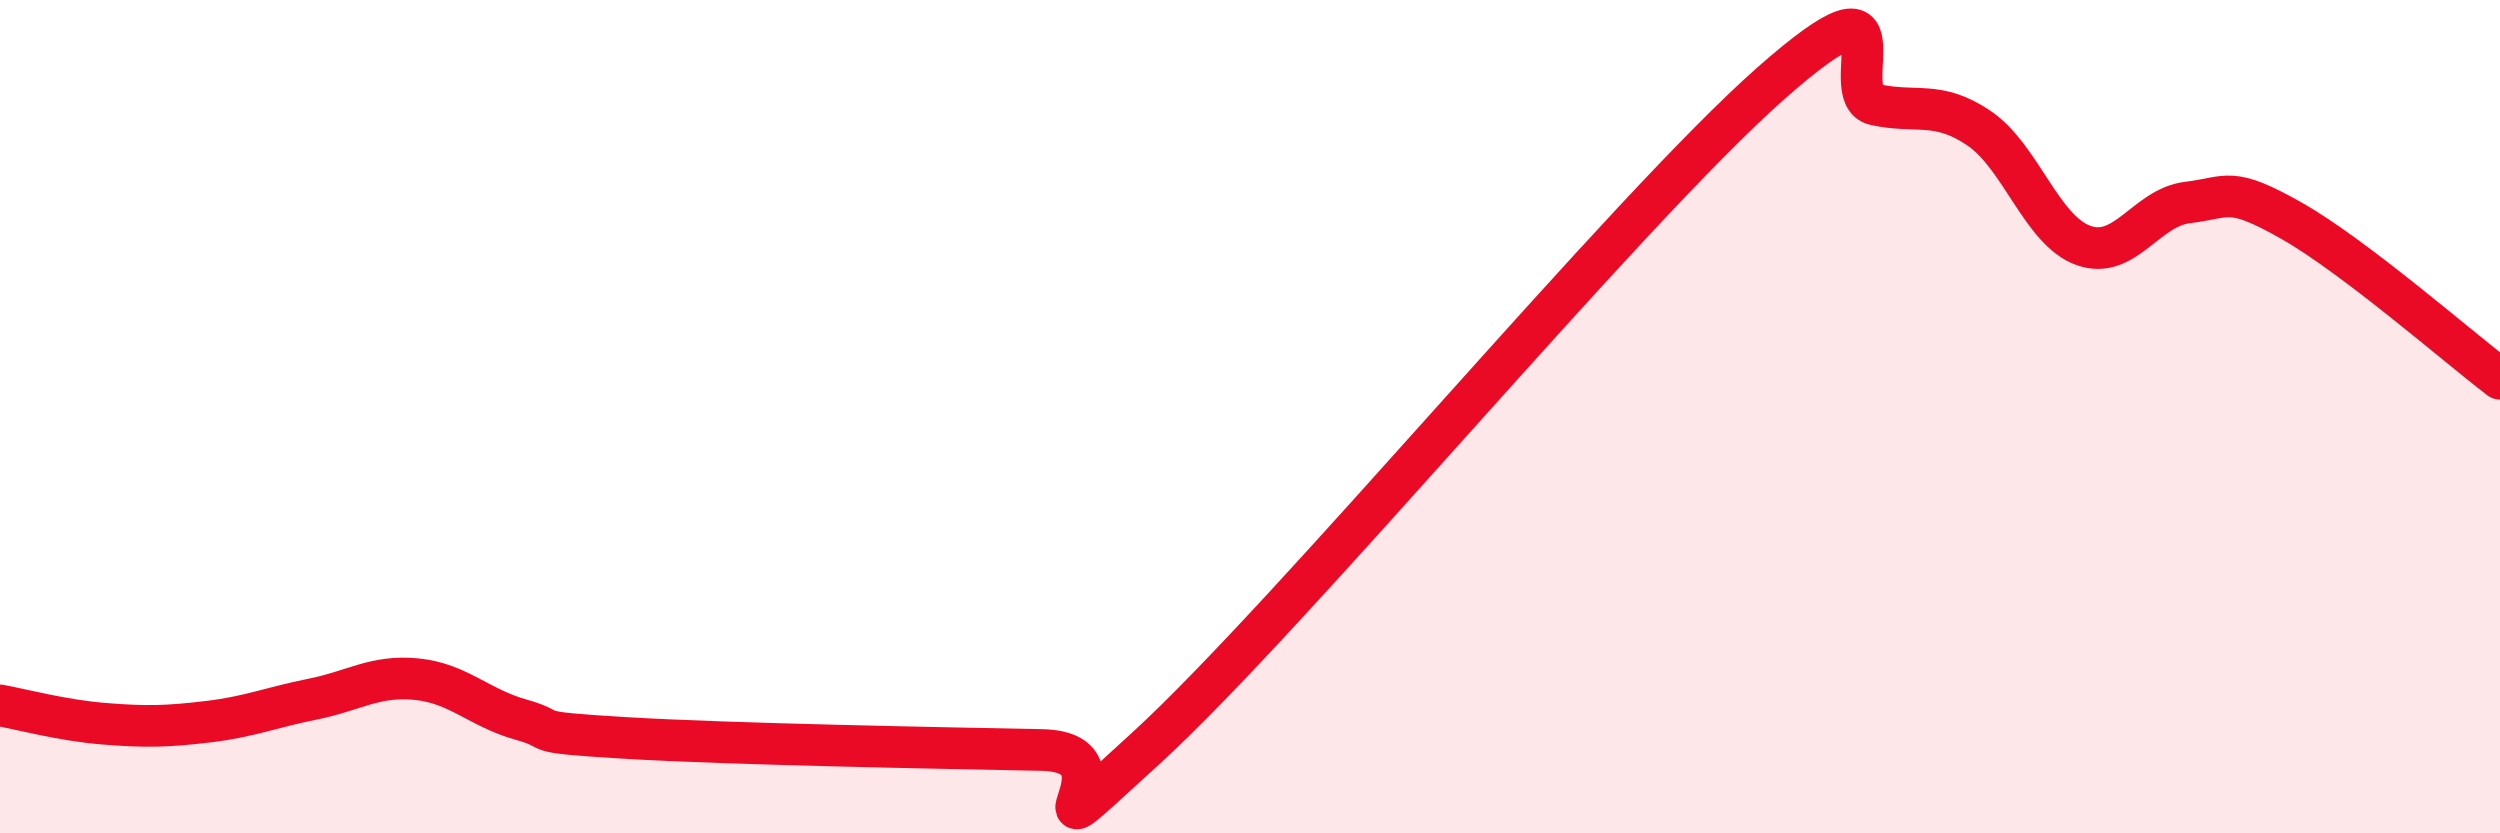 
    <svg width="60" height="20" viewBox="0 0 60 20" xmlns="http://www.w3.org/2000/svg">
      <path
        d="M 0,16.93 C 0.5,17.02 1.5,17.29 2.5,17.37 C 3.5,17.45 4,17.44 5,17.32 C 6,17.2 6.5,16.98 7.5,16.78 C 8.5,16.58 9,16.2 10,16.3 C 11,16.4 11.5,16.99 12.5,17.27 C 13.5,17.55 12.5,17.56 15,17.71 C 17.5,17.86 22.5,17.95 25,18 C 27.5,18.05 24,21.16 27.5,17.96 C 31,14.76 39,5.09 42.5,2 C 46,-1.09 44,2.29 45,2.51 C 46,2.73 46.5,2.4 47.5,3.08 C 48.5,3.76 49,5.53 50,5.89 C 51,6.25 51.5,4.98 52.5,4.86 C 53.5,4.74 53.5,4.45 55,5.3 C 56.5,6.15 59,8.33 60,9.09L60 20L0 20Z"
        fill="#EB0A25"
        opacity="0.1"
        stroke-linecap="round"
        stroke-linejoin="round"
      />
      <path
        d="M 0,16.93 C 0.5,17.02 1.5,17.29 2.5,17.37 C 3.5,17.45 4,17.44 5,17.32 C 6,17.2 6.5,16.98 7.5,16.78 C 8.5,16.58 9,16.2 10,16.3 C 11,16.4 11.5,16.99 12.5,17.27 C 13.5,17.55 12.5,17.56 15,17.71 C 17.5,17.86 22.5,17.95 25,18 C 27.5,18.05 24,21.16 27.5,17.96 C 31,14.76 39,5.09 42.5,2 C 46,-1.09 44,2.29 45,2.51 C 46,2.73 46.5,2.4 47.5,3.08 C 48.5,3.76 49,5.53 50,5.89 C 51,6.25 51.5,4.98 52.5,4.86 C 53.5,4.74 53.5,4.45 55,5.3 C 56.5,6.15 59,8.33 60,9.09"
        stroke="#EB0A25"
        stroke-width="1"
        fill="none"
        stroke-linecap="round"
        stroke-linejoin="round"
      />
    </svg>
  